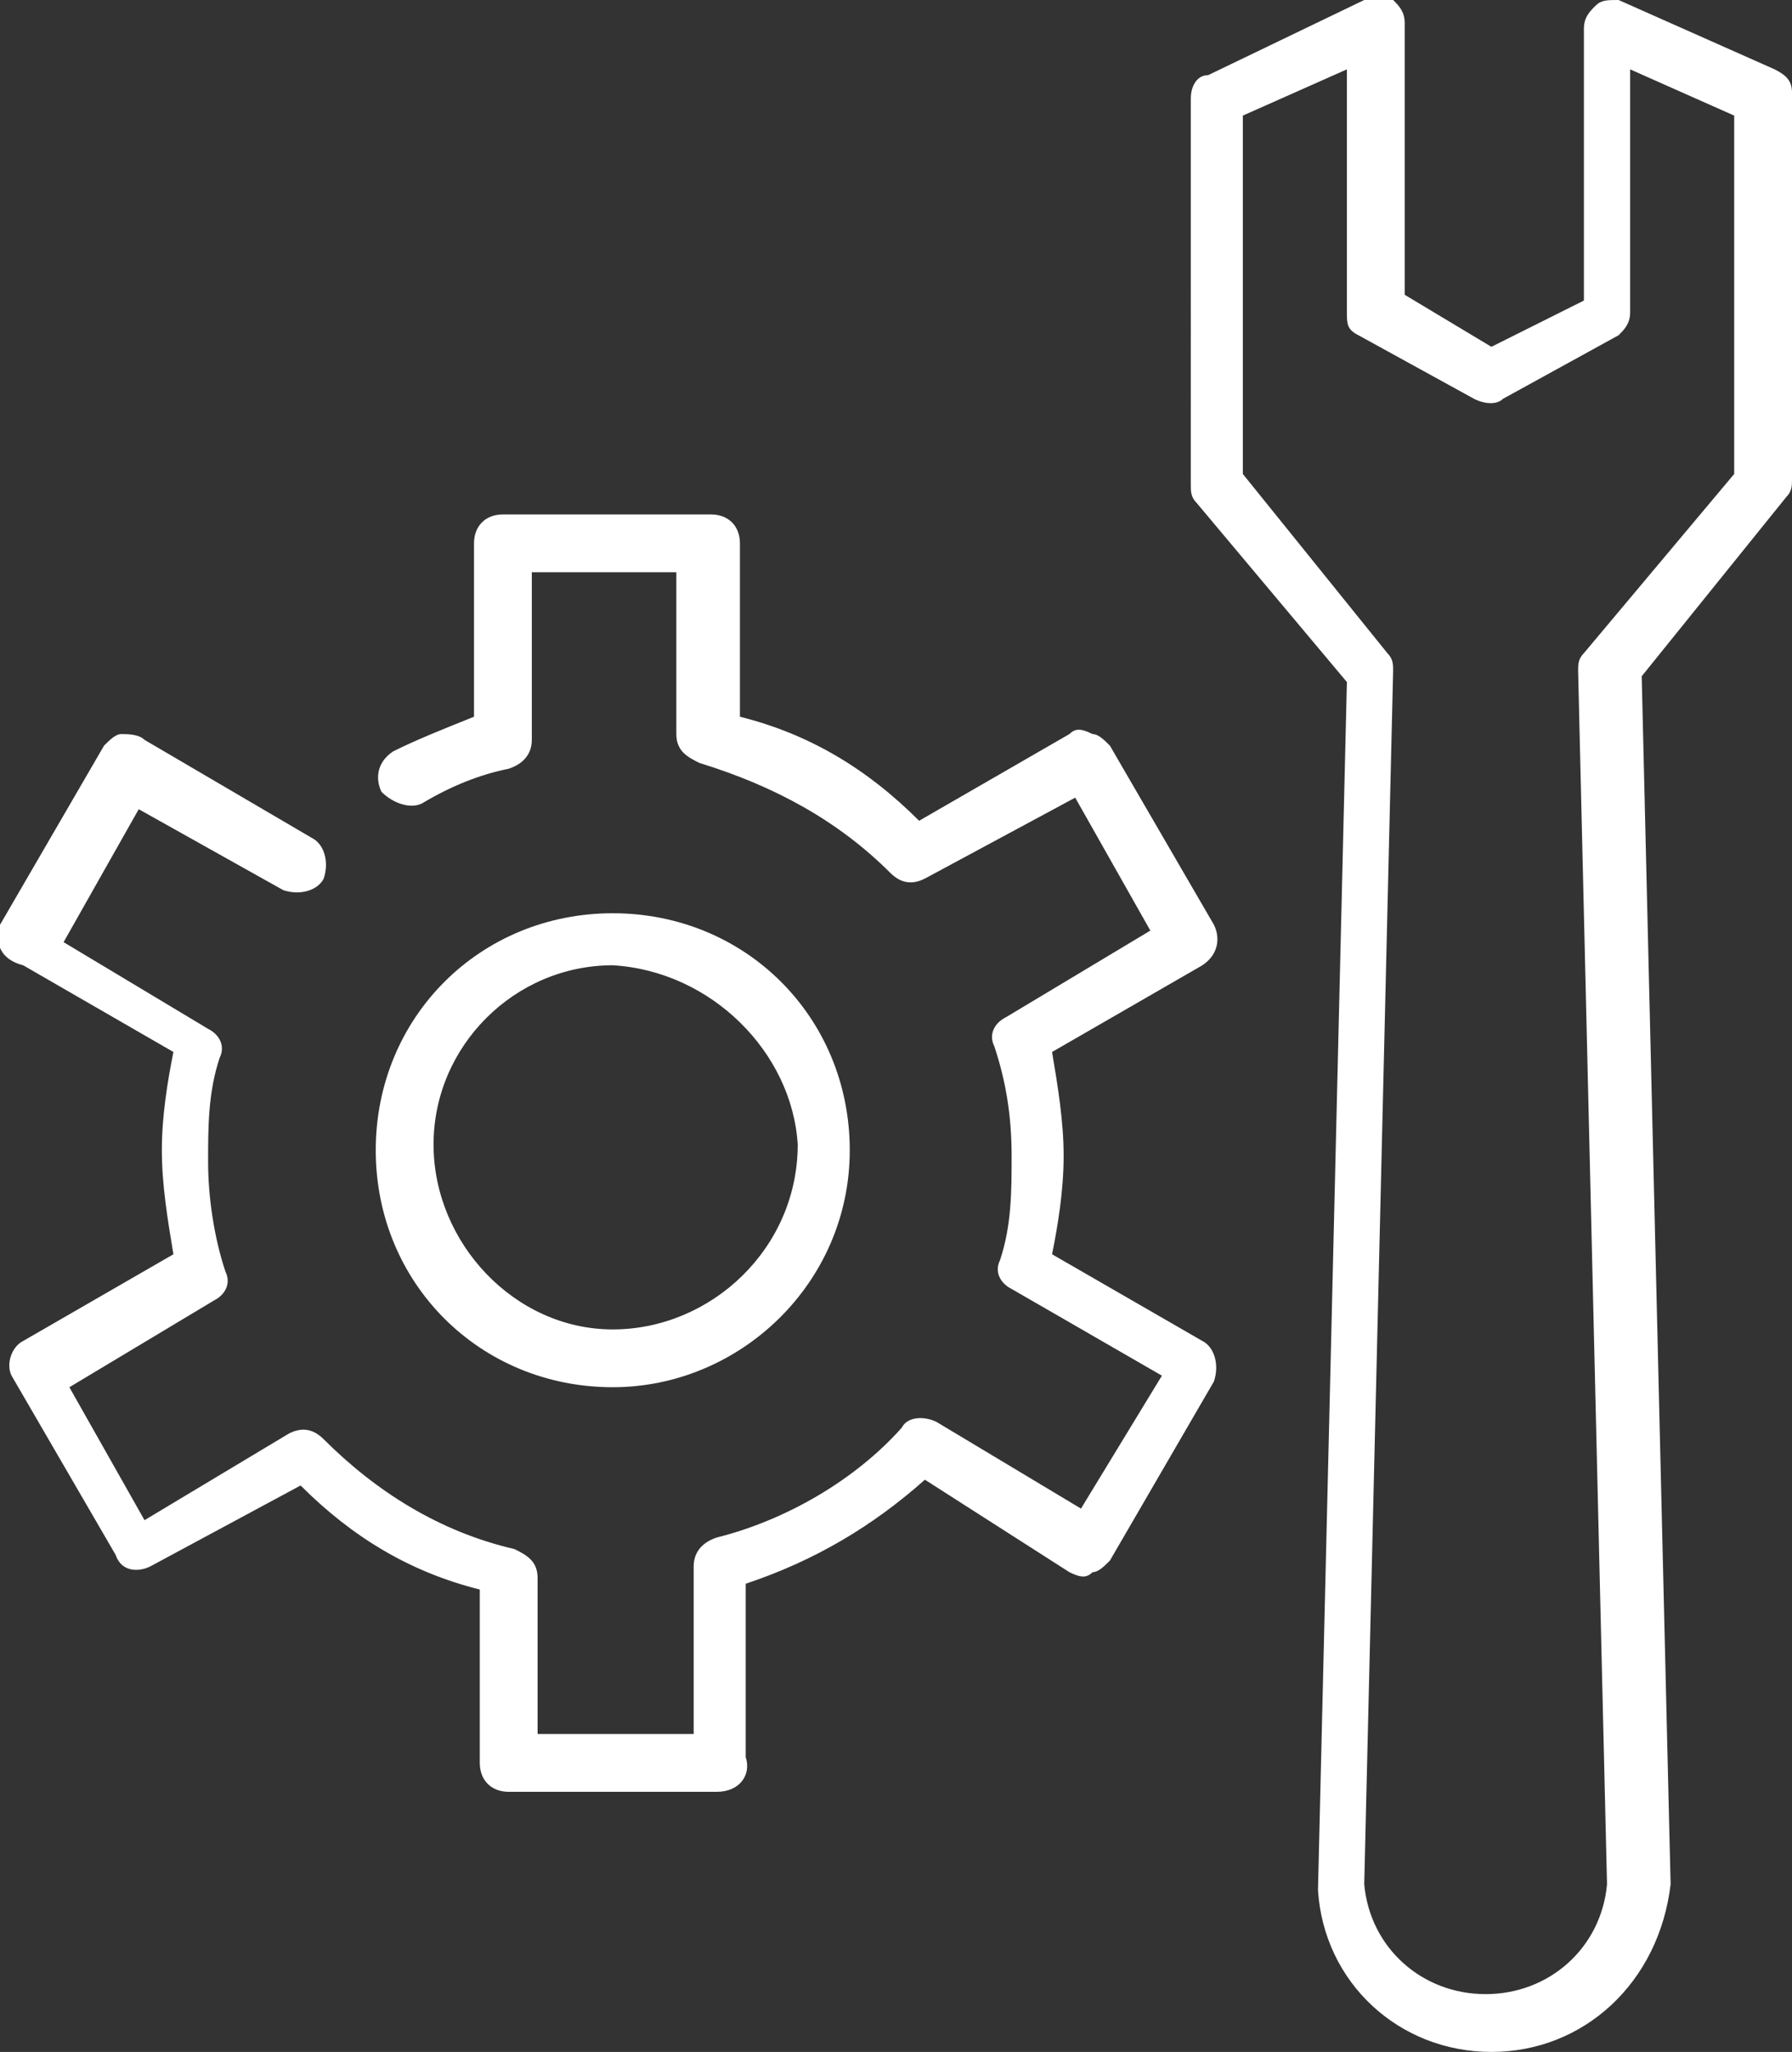 <?xml version="1.0" encoding="utf-8"?>
<!-- Generator: Adobe Illustrator 25.4.2, SVG Export Plug-In . SVG Version: 6.00 Build 0)  -->
<svg version="1.1" id="レイヤー_1" xmlns="http://www.w3.org/2000/svg" xmlns:xlink="http://www.w3.org/1999/xlink" x="0px"
	 y="0px" viewBox="0 0 31 35.5" style="enable-background:new 0 0 31 35.5;" xml:space="preserve">
<rect x="0" y="0" width="31" height="35.5" fill="#333333" stroke="none"/>
<style type="text/css">
	.st0{fill:#FFFFFF;}
</style>
<g id="レイヤー_2_00000171712344266148473290000012628637412859259013_">
	<g id="レイヤー_1-2">
		<path class="st0" d="M25.8,35.5c-1.6,0-2.9-1.2-3-2.8l0.5-20.9l-2.6-3.1c-0.1-0.1-0.1-0.2-0.1-0.3V1.7c0-0.2,0.1-0.4,0.3-0.4
			L23.6,0c0.1-0.1,0.3-0.1,0.5,0c0.1,0.1,0.2,0.2,0.2,0.4v4.7L25.8,6l1.6-0.8V0.5c0-0.2,0.1-0.3,0.2-0.4C27.7,0,27.8,0,28,0l2.7,1.2
			C30.9,1.3,31,1.4,31,1.6v6.7c0,0.1,0,0.2-0.1,0.3l-2.5,3.1l0.5,20.9C28.7,34.3,27.4,35.5,25.8,35.5z M21.5,8.2l2.5,3.1
			c0.1,0.1,0.1,0.2,0.1,0.3l-0.5,21c0.1,1.1,1,1.9,2.1,1.9c1.1,0,2-0.8,2.1-1.9l-0.5-21c0-0.1,0-0.2,0.1-0.3l2.6-3.1V2l-1.8-0.8v4.2
			c0,0.2-0.1,0.3-0.2,0.4l-2,1.1c-0.1,0.1-0.3,0.1-0.5,0l-2-1.1c-0.2-0.1-0.2-0.2-0.2-0.4V1.2L21.5,2V8.2z"/>
		<path class="st0" d="M10.6,24c-2.3,0-4.1-1.8-4.1-4.1s1.8-4.1,4.1-4.1s4.1,1.8,4.1,4.1l0,0C14.7,22.2,12.8,24,10.6,24z M10.6,16.7
			c-1.7,0-3.1,1.4-3.1,3.1c0,1.7,1.4,3.2,3.1,3.2s3.2-1.4,3.2-3.2l0,0C13.7,18.2,12.3,16.8,10.6,16.7L10.6,16.7z"/>
		<path class="st0" d="M12.4,31H8.8c-0.3,0-0.5-0.2-0.5-0.5v-3c-1.2-0.3-2.2-0.9-3.1-1.8l-2.6,1.4c-0.2,0.1-0.5,0.1-0.6-0.2
			c0,0,0,0,0,0l-1.8-3.1c-0.1-0.2,0-0.5,0.2-0.6l2.6-1.5c-0.1-0.6-0.2-1.2-0.2-1.8c0-0.6,0.1-1.2,0.2-1.7l-2.6-1.5
			C0,16.6-0.1,16.3,0,16c0,0,0,0,0,0l1.8-3.1c0.1-0.1,0.2-0.2,0.3-0.2c0.1,0,0.3,0,0.4,0.1l2.9,1.7c0.2,0.1,0.3,0.4,0.2,0.7
			c-0.1,0.2-0.4,0.3-0.7,0.2c0,0,0,0,0,0l-2.5-1.4l-1.3,2.3l2.5,1.5c0.2,0.1,0.3,0.3,0.2,0.5c-0.2,0.6-0.2,1.2-0.2,1.8
			c0,0.6,0.1,1.3,0.3,1.9c0.1,0.2,0,0.4-0.2,0.5l-2.5,1.5l1.3,2.3l2.5-1.5c0.2-0.1,0.4-0.1,0.6,0.1c0.9,0.9,2,1.6,3.3,1.9
			c0.2,0.1,0.4,0.2,0.4,0.5V30h2.7v-2.9c0-0.2,0.1-0.4,0.4-0.5c1.2-0.3,2.4-1,3.2-1.9c0.1-0.2,0.4-0.2,0.6-0.1l2.5,1.5l1.4-2.3
			l-2.6-1.5c-0.2-0.1-0.3-0.3-0.2-0.5c0.2-0.6,0.2-1.2,0.2-1.8c0-0.7-0.1-1.3-0.3-1.9c-0.1-0.2,0-0.4,0.2-0.5l2.5-1.5l-1.3-2.3
			L16,15.2c-0.2,0.1-0.4,0.1-0.6-0.1c-0.9-0.9-2-1.5-3.3-1.9c-0.2-0.1-0.4-0.2-0.4-0.5V9.9H9.2v2.9c0,0.2-0.1,0.4-0.4,0.5
			c-0.5,0.1-1,0.3-1.5,0.6c-0.2,0.1-0.5,0-0.7-0.2c-0.1-0.2-0.1-0.5,0.2-0.7c0,0,0,0,0,0c0.4-0.2,0.9-0.4,1.4-0.6v-3
			c0-0.3,0.2-0.5,0.5-0.5h3.6c0.3,0,0.5,0.2,0.5,0.5v3c1.2,0.3,2.2,0.9,3.1,1.8l2.6-1.5c0.1-0.1,0.2-0.1,0.4,0
			c0.1,0,0.2,0.1,0.3,0.2L21,16c0.1,0.2,0.1,0.5-0.2,0.7c0,0,0,0,0,0l-2.6,1.5c0.1,0.6,0.2,1.2,0.2,1.8c0,0.6-0.1,1.2-0.2,1.7
			l2.6,1.5c0.2,0.1,0.3,0.4,0.2,0.7L19.2,27c-0.1,0.1-0.2,0.2-0.3,0.2c-0.1,0.1-0.2,0.1-0.4,0L16,25.6c-0.9,0.8-1.9,1.4-3.1,1.8v3
			C13,30.7,12.8,31,12.4,31C12.5,31,12.4,31,12.4,31z"/>
	</g>
</g>
</svg>
